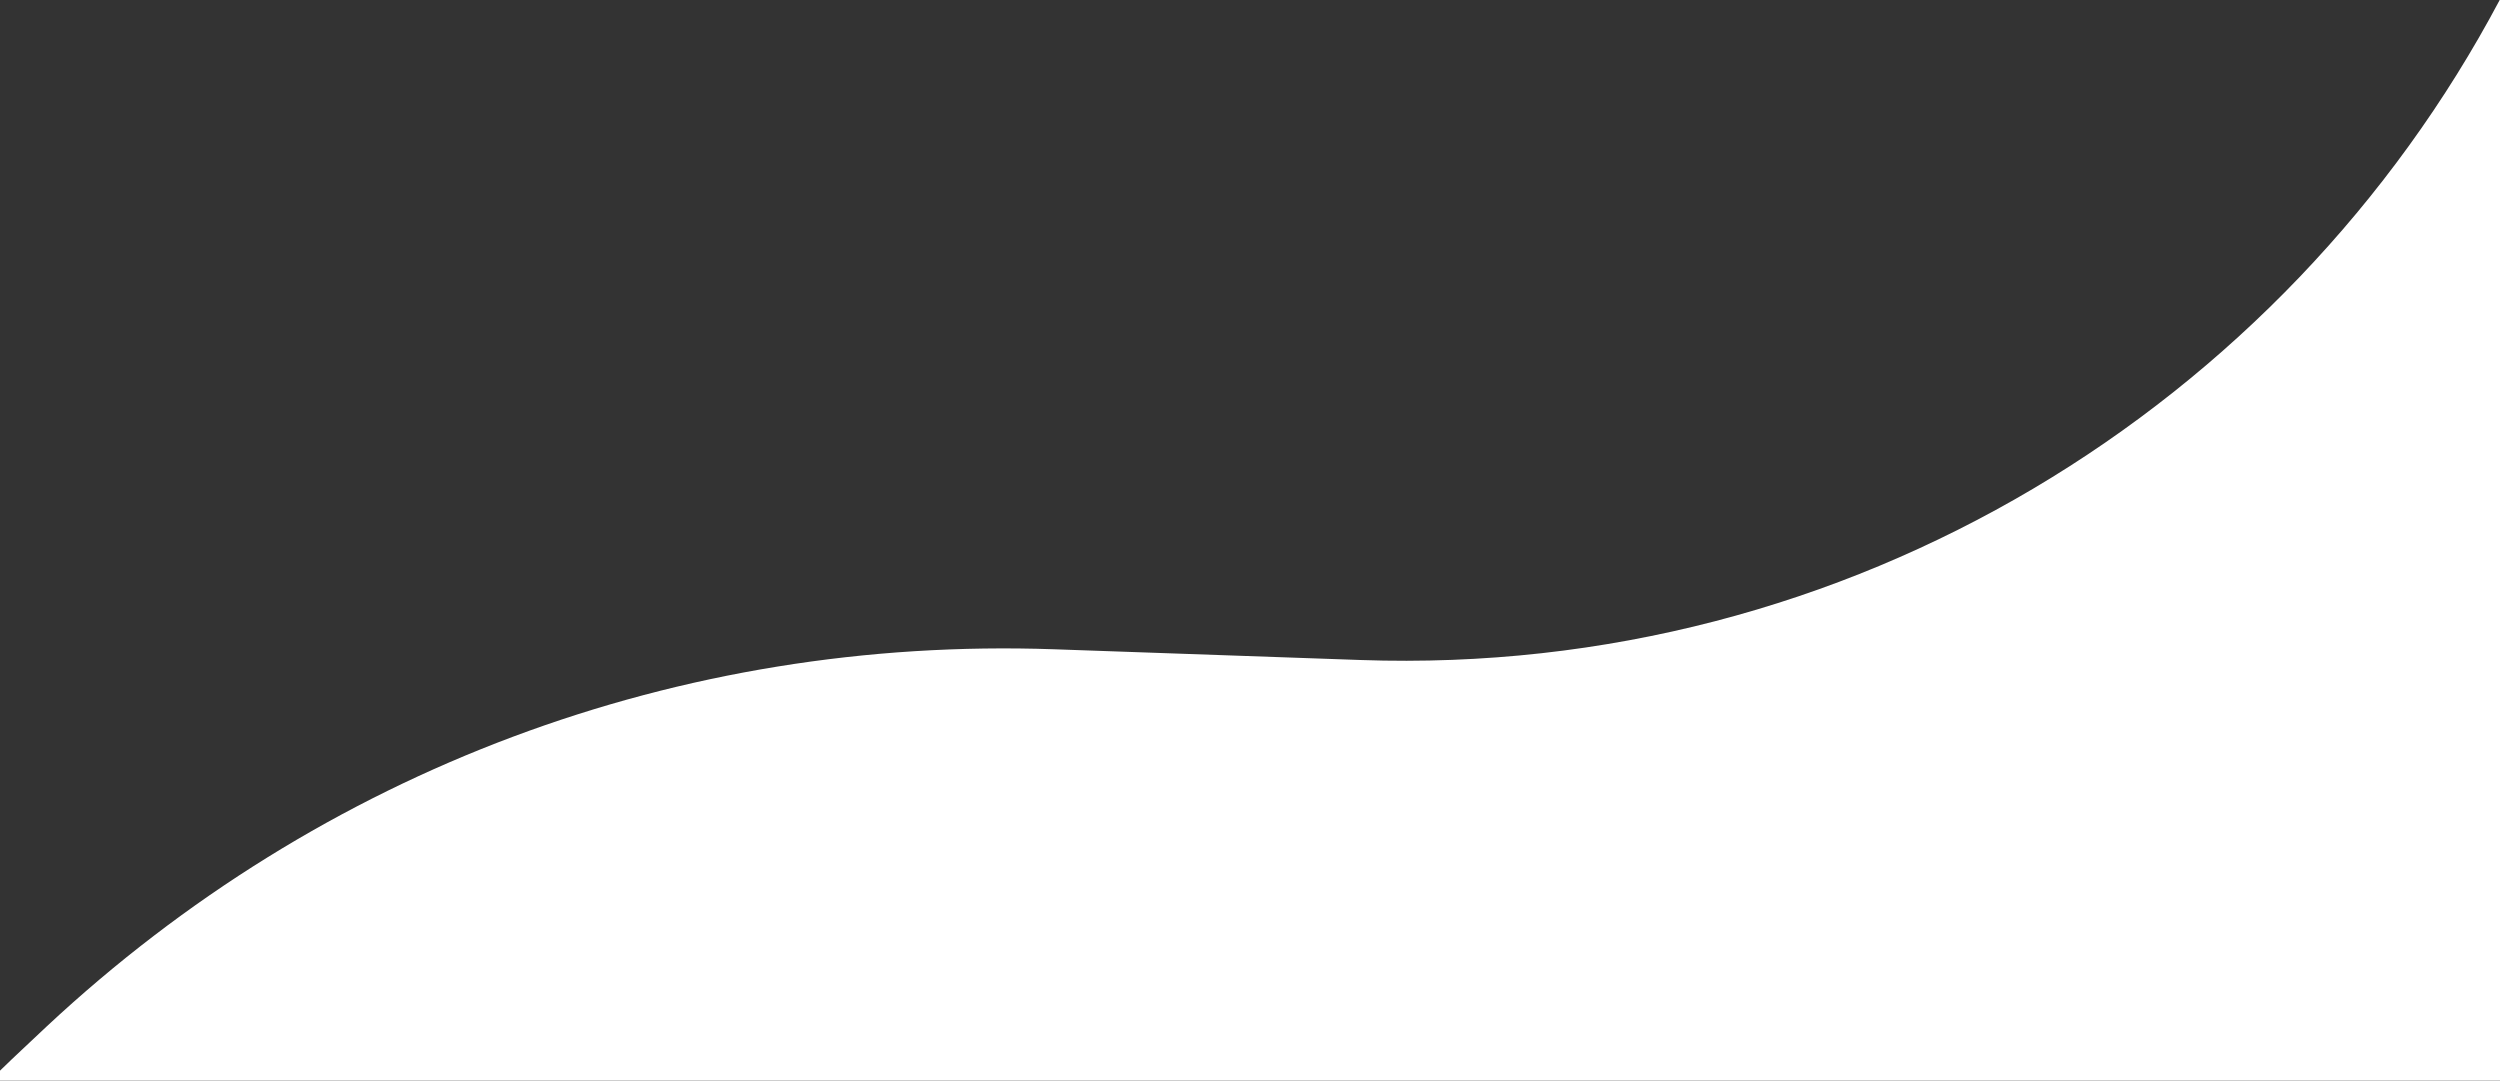 <?xml version="1.0" encoding="UTF-8"?> <!-- Generator: Adobe Illustrator 26.0.3, SVG Export Plug-In . SVG Version: 6.00 Build 0) --> <svg xmlns="http://www.w3.org/2000/svg" xmlns:xlink="http://www.w3.org/1999/xlink" version="1.1" x="0px" y="0px" viewBox="0 0 2420 1046" style="enable-background:new 0 0 2420 1046;" xml:space="preserve"><rect x="0" y="0" width="2420" height="1046" fill="#333333" stroke="none"/> <style type="text/css"> .st0{fill:#FFFFFF;} .st1{display:none;} .st2{display:inline;fill:none;stroke:#000000;stroke-miterlimit:10;} </style> <g id="Layer_1"> <g> <path class="st0" d="M2419.7,0C2211.1,393.4,1791,655.4,1317.4,638.9l-297-10.4c-363-12.7-709.1,116.9-974.9,364.8L22,1015.4 c-7.4,6.9-14.7,13.9-22,21v9.6h2420V0H2419.7z"></path> </g> </g> <g id="Layer_2" class="st1"> <path class="st2" d="M22.1,340.5C-147.1,658-290,568.6-290,568.6v-1628.1h2999.7"></path> </g> </svg> 